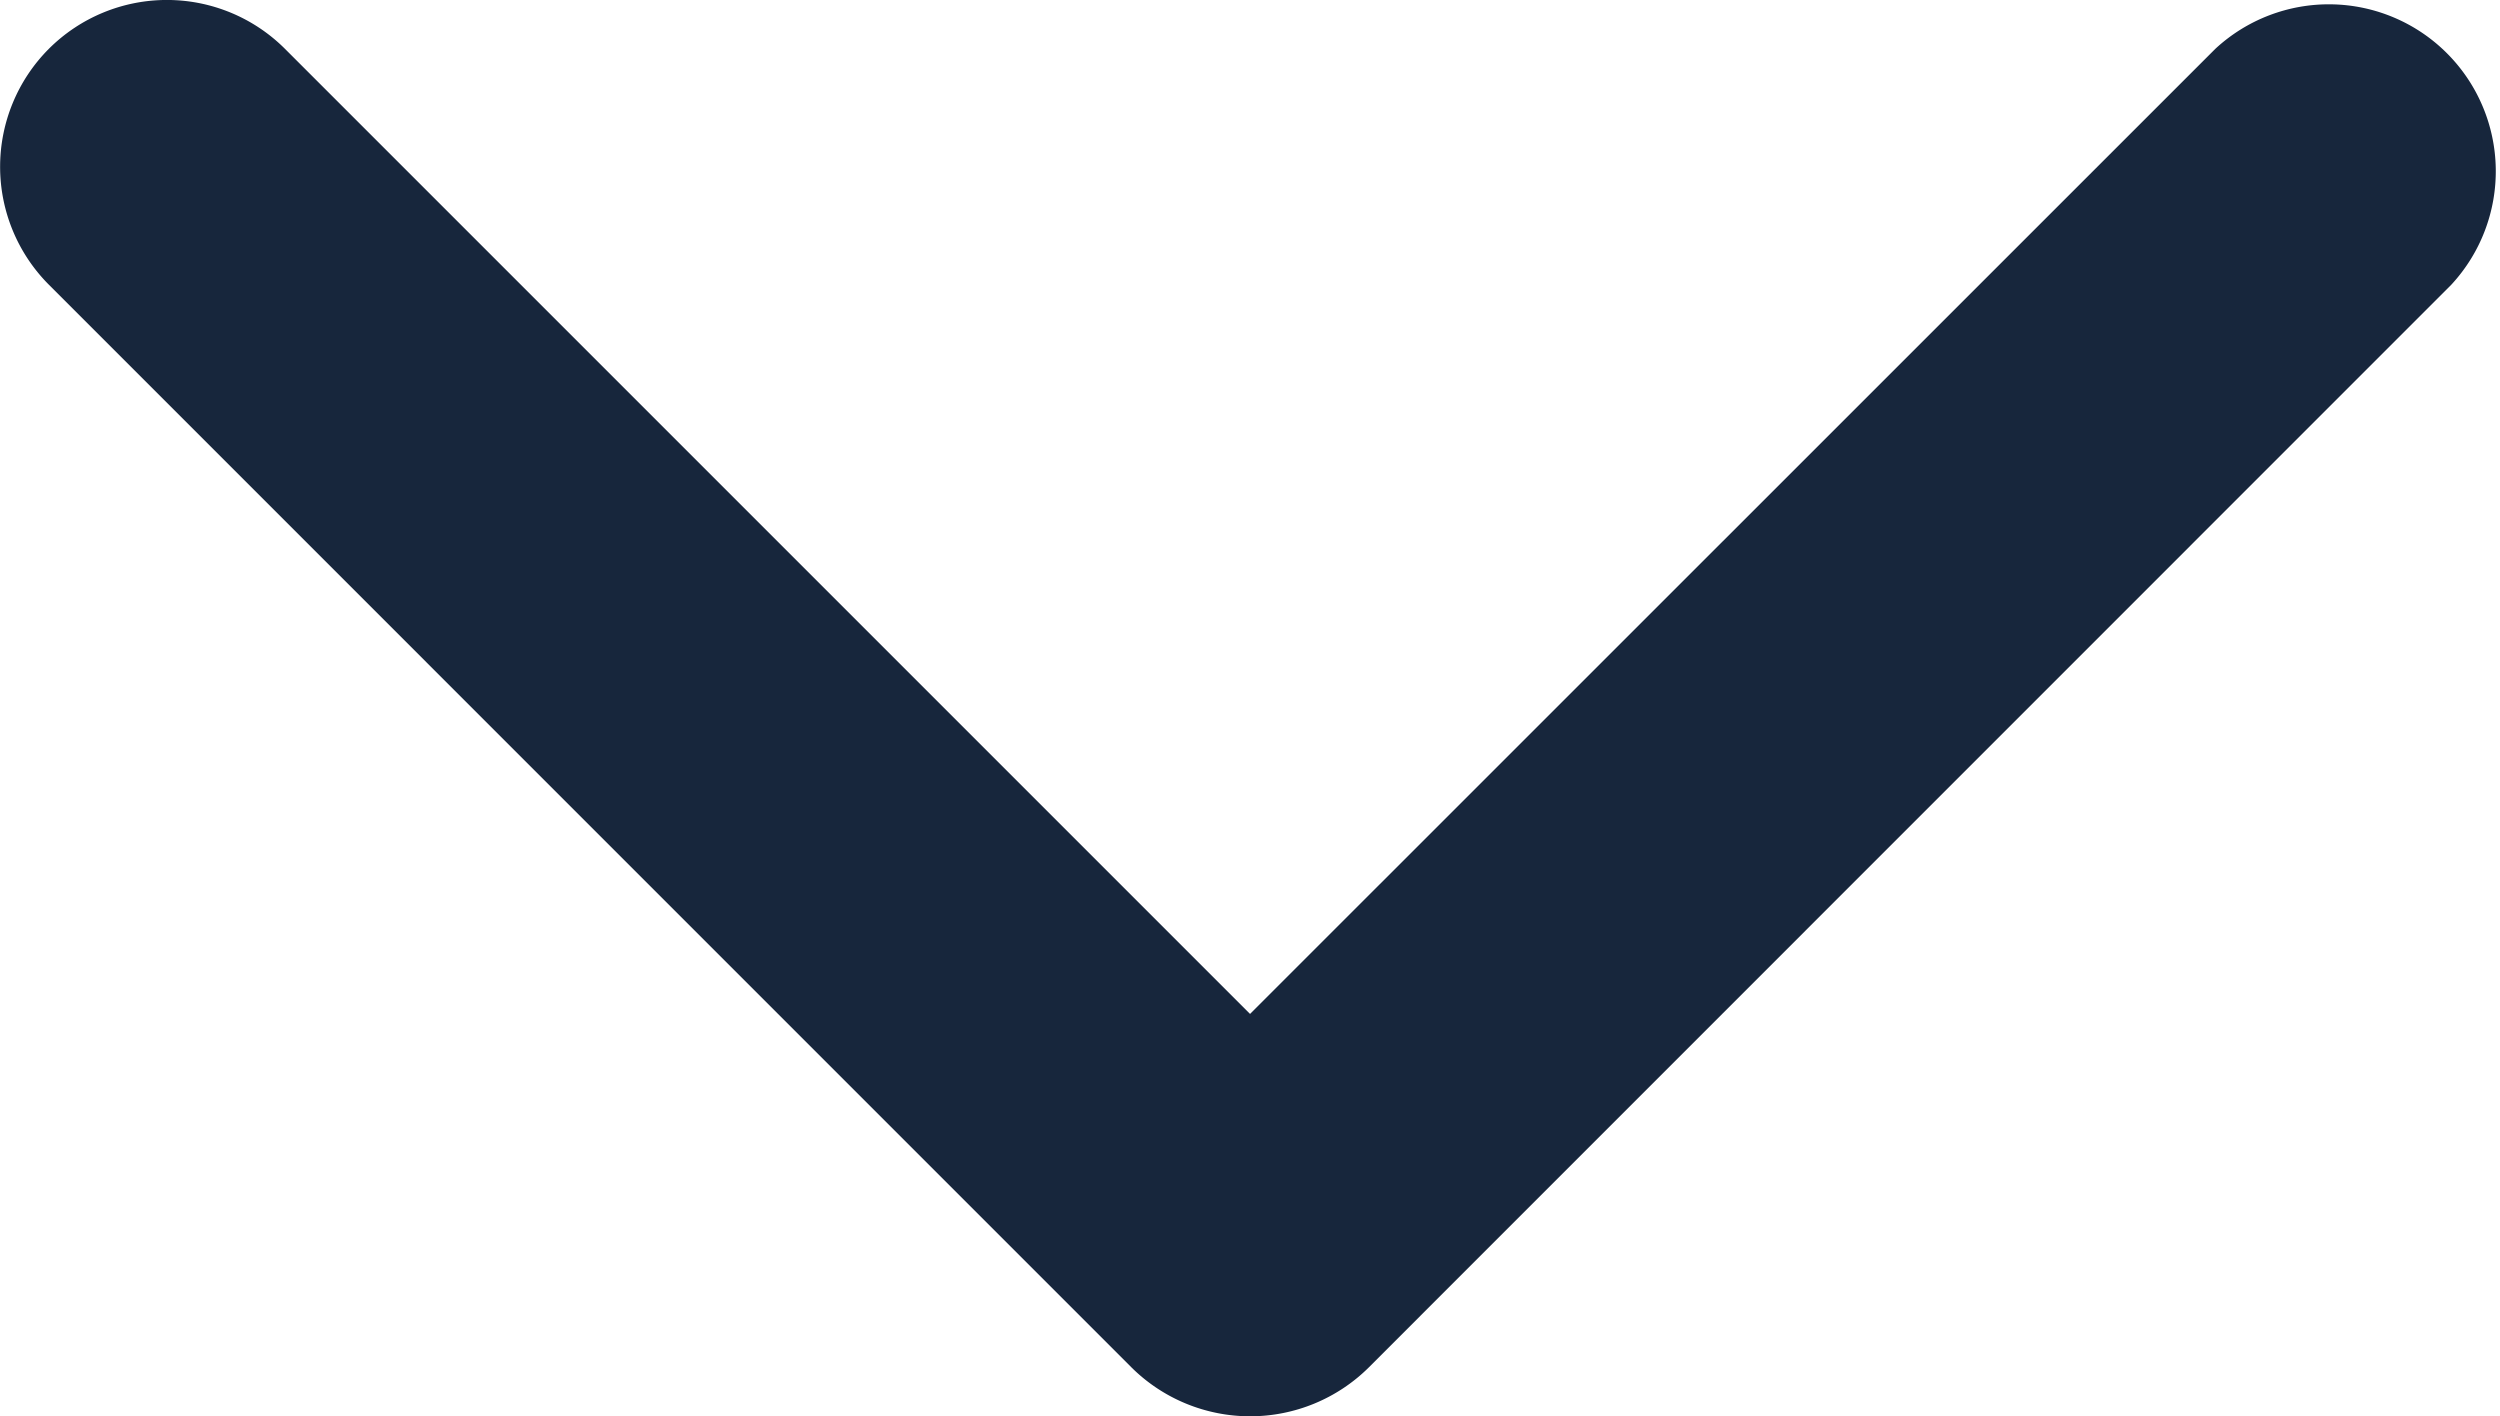 <svg xmlns="http://www.w3.org/2000/svg" width="26.491" height="15.007" viewBox="0 0 26.491 15.007"><defs><style>.a{fill:#17263c;}</style></defs><g transform="translate(26.491) rotate(90)"><path class="a" d="M.517,25.973a1.77,1.77,0,0,0,2.5,0L14.491,14.5a1.785,1.785,0,0,0,0-2.512L3.018.517a1.769,1.769,0,0,0-2.5,2.5L10.744,13.245.517,23.472A1.77,1.77,0,0,0,.517,25.973Z"/></g></svg>